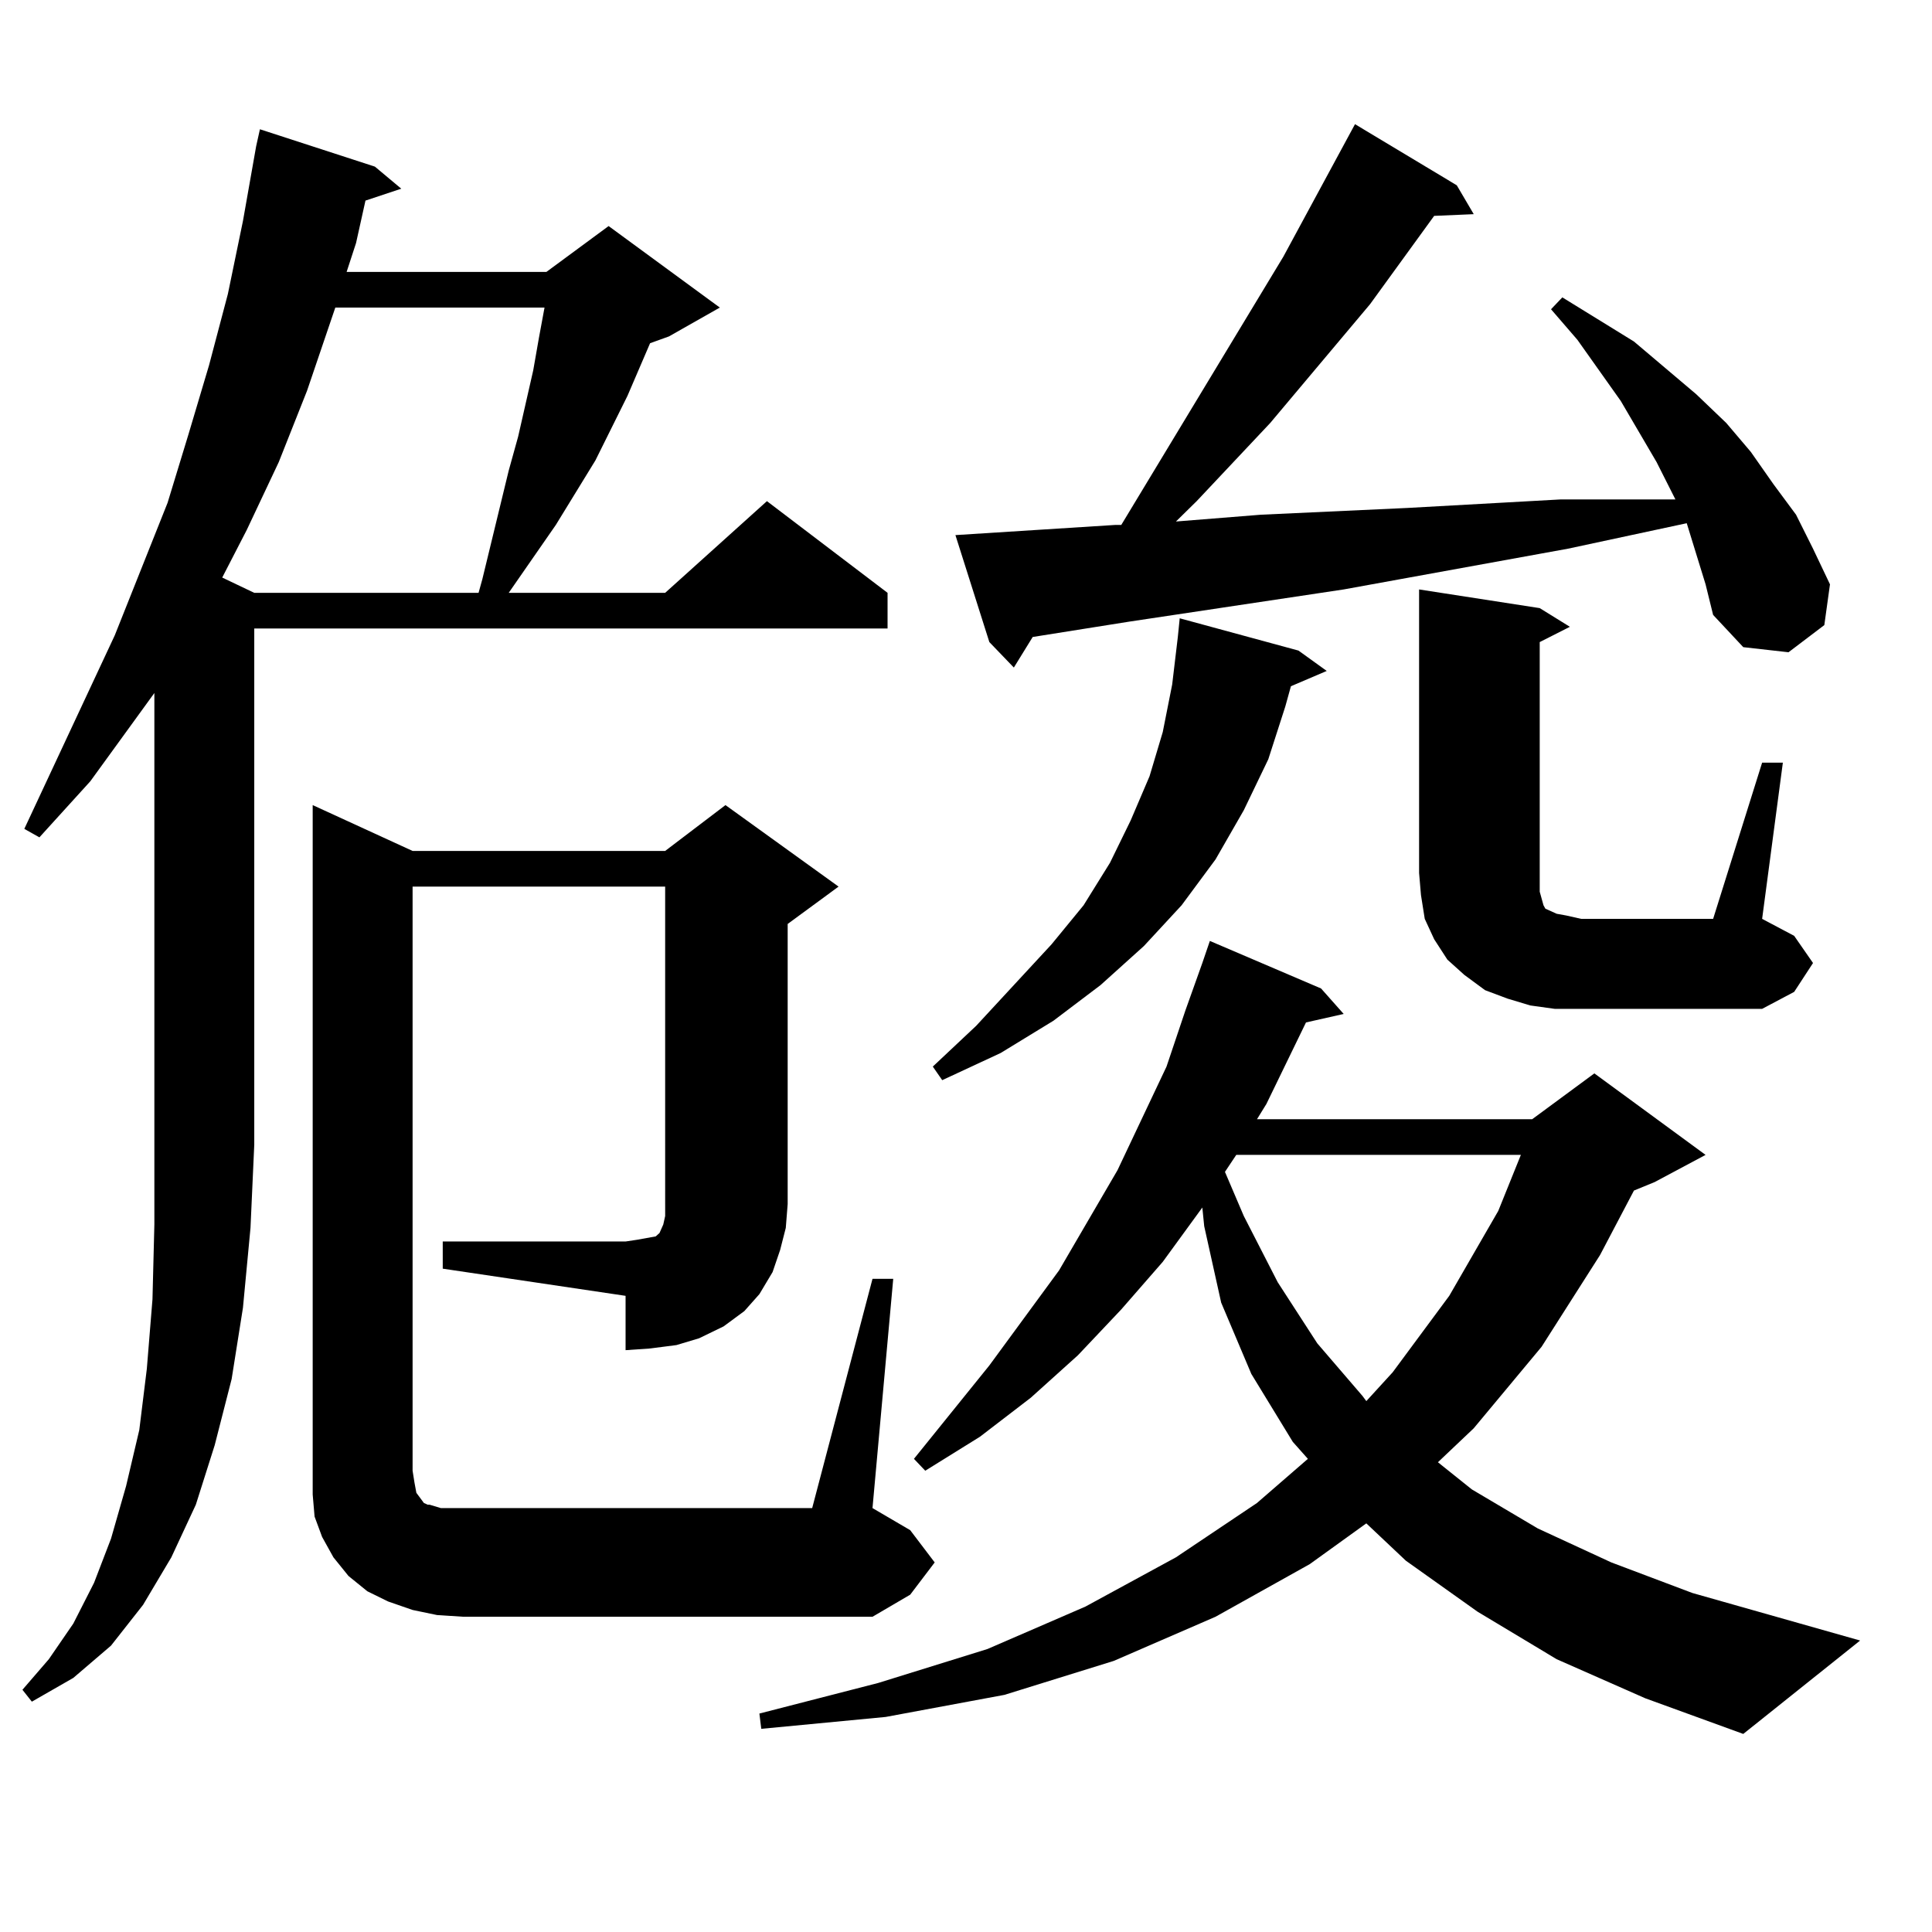 <?xml version="1.0" encoding="utf-8"?>
<!-- Generator: Adobe Illustrator 16.0.0, SVG Export Plug-In . SVG Version: 6.00 Build 0)  -->
<!DOCTYPE svg PUBLIC "-//W3C//DTD SVG 1.1//EN" "http://www.w3.org/Graphics/SVG/1.1/DTD/svg11.dtd">
<svg version="1.1" id="图层_1" xmlns="http://www.w3.org/2000/svg" xmlns:xlink="http://www.w3.org/1999/xlink" x="0px" y="0px"
	 width="1000px" height="1000px" viewBox="0 0 1000 1000" enable-background="new 0 0 1000 1000" xml:space="preserve">
<path d="M79.9,358.707L46.73,404.41L20.39,433.414l-7.805-4.395l46.828-100.195l27.316-68.555l10.731-35.156l10.731-36.035
	l9.756-36.914l7.805-37.793l6.829-38.672l1.951-8.789l59.511,19.336l13.658,11.426l-18.536,6.152l-4.878,21.973l-4.878,14.941
	h103.412l32.194-23.73l57.56,42.188l-26.341,14.941l-9.756,3.516l-11.707,27.246l-16.585,33.398L287.7,271.695l-24.39,35.156h80.974
	l52.682-47.461l62.438,47.461v18.457H131.606v267.188l-1.951,43.066l-3.902,41.309l-5.854,36.914l-8.78,34.277l-9.756,30.762
	L88.681,806.07L74.047,830.68l-16.585,21.094L37.95,868.473l-21.463,12.305l-4.878-6.152l13.658-15.82l12.683-18.457l10.731-21.094
	l8.78-22.852l7.805-27.246l6.829-29.004l3.902-31.641l2.927-36.035l0.976-38.672v-41.309V358.707z M173.557,159.195l-14.634,43.066
	l-14.634,36.914l-16.585,35.156l-12.683,24.609l16.585,7.91h116.095l1.951-7.031l13.658-56.25l4.878-17.578l7.805-34.277
	l2.927-16.699l2.927-15.82H173.557z M229.165,642.594h94.632l5.854-0.879l4.878-0.879l4.878-0.879l1.951-1.758l1.951-4.395
	l0.976-4.395v-6.152V458.902H213.556v302.344l0.976,6.152l0.976,5.273l1.951,2.637l1.951,2.637l1.951,0.879h0.976l2.927,0.879
	l2.927,0.879h192.19l31.219-118.652h10.731l-10.731,118.652l19.512,11.426l12.683,16.699l-12.683,16.699l-19.512,11.426H239.896
	l-13.658-0.879l-12.683-2.637l-12.683-4.395l-10.731-5.273l-9.756-7.91l-7.805-9.668l-5.854-10.547l-3.902-10.547l-0.976-11.426
	V416.715l51.706,23.73h130.729l31.219-23.73l58.535,42.188l-26.341,19.336v145.02l-0.976,12.305l-2.927,11.426l-3.902,11.426
	l-6.829,11.426l-7.805,8.789l-10.731,7.91l-12.683,6.152l-11.707,3.516l-13.658,1.758l-12.683,0.879v-28.125l-94.632-14.063V642.594
	z M805.736,858.805l-40.975-24.609l-37.072-26.367l-20.487-19.336l-29.268,21.094l-48.779,27.246l-52.682,22.852l-56.584,17.578
	l-61.462,11.426l-64.389,6.152l-0.976-7.91l61.462-15.82l56.584-17.578l50.73-21.973l46.828-25.488l41.95-28.125l26.341-22.852
	l-7.805-8.789l-21.463-35.156l-15.609-36.914l-8.78-39.551l-0.976-9.668l-20.487,28.125l-21.463,24.609l-22.438,23.73l-24.39,21.973
	l-26.341,20.215l-28.292,17.578l-5.854-6.152l39.023-48.34l36.097-49.219l30.243-51.855l25.365-53.613l9.756-29.004l8.78-24.609
	l3.902-11.426l57.56,24.609l11.707,13.184l-19.512,4.395l-20.487,42.188l-4.878,7.91h142.436l32.194-23.73l57.56,42.188
	l-26.341,14.063l-10.731,4.395l-17.561,33.398l-30.243,47.461l-35.121,42.188l-18.536,17.578l17.561,14.063l34.146,20.215
	l38.048,17.578l41.95,15.82l86.827,24.609l-60.486,48.34l-50.73-18.457L805.736,858.805z M672.081,336.734l14.634,10.547
	l-18.536,7.91l-2.927,10.547l-8.78,27.246l-12.683,26.367l-14.634,25.488l-17.561,23.73l-19.512,21.094l-22.438,20.215
	l-24.39,18.457l-27.316,16.699l-30.243,14.063l-4.878-7.031l22.438-21.094l39.023-42.188l16.585-20.215l13.658-21.973l10.731-21.973
	l9.756-22.852l6.829-22.852l4.878-24.609l2.927-24.609l0.976-9.668L672.081,336.734z M877.93,286.637l-4.878-15.82L811.59,284
	l-116.095,21.094l-111.217,16.699l-49.755,7.91l-9.756,15.82l-12.683-13.184l-17.561-55.371l82.925-5.273h2.927l83.9-138.867
	l37.072-68.555l52.682,31.641l8.78,14.941l-20.487,0.879l-33.17,45.703l-51.706,61.523l-38.048,40.43l-10.731,10.547l43.901-3.516
	l38.048-1.758l38.048-1.758l79.022-4.395h39.999h19.512l-9.756-19.336l-18.536-31.641l-22.438-31.641l-13.658-15.82l5.854-6.152
	l37.072,22.852l32.194,27.246l15.609,14.941l12.683,14.941l11.707,16.699l11.707,15.82l8.78,17.578l8.78,18.457l-2.927,21.094
	l-18.536,14.063l-23.414-2.637l-15.609-16.699l-3.902-15.82L877.93,286.637z M639.887,597.77l-5.854,8.789l9.756,22.852
	l17.561,34.277l20.487,31.641l23.414,27.246l1.951,2.637l13.658-14.941l29.268-39.551l25.365-43.945L787.2,597.77H639.887z
	 M912.075,394.742h10.731l-10.731,80.859l16.585,8.789l9.756,14.063l-9.756,14.941l-16.585,8.789h-93.656h-13.658l-12.683-1.758
	l-11.707-3.516l-11.707-4.395l-10.731-7.91l-8.78-7.91l-6.829-10.547l-4.878-10.547l-1.951-12.305l-0.976-11.426V305.094
	l62.438,9.668l15.609,9.668l-15.609,7.91v119.531v5.273v4.395l0.976,3.516l0.976,3.516l0.976,1.758l1.951,0.879l3.902,1.758
	l4.878,0.879l7.805,1.758h68.291L912.075,394.742z"/>
</svg>

